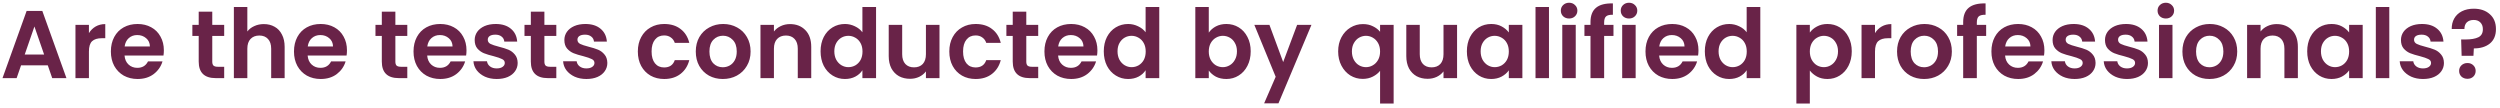 <svg width="416" height="18" viewBox="0 0 416 18" fill="none" xmlns="http://www.w3.org/2000/svg">
<path d="M7.952 10.872H3.504L2.768 13H0.416L4.432 1.816H7.04L11.056 13H8.688L7.952 10.872ZM7.344 9.08L5.728 4.408L4.112 9.08H7.344ZM14.797 5.512C15.085 5.043 15.459 4.675 15.917 4.408C16.387 4.141 16.92 4.008 17.517 4.008V6.36H16.925C16.221 6.36 15.688 6.525 15.325 6.856C14.973 7.187 14.797 7.763 14.797 8.584V13H12.557V4.136H14.797V5.512ZM27.266 8.376C27.266 8.696 27.244 8.984 27.202 9.24H20.722C20.775 9.88 20.999 10.381 21.394 10.744C21.788 11.107 22.274 11.288 22.85 11.288C23.682 11.288 24.274 10.931 24.626 10.216H27.042C26.786 11.069 26.295 11.773 25.57 12.328C24.845 12.872 23.954 13.144 22.898 13.144C22.044 13.144 21.276 12.957 20.594 12.584C19.922 12.2 19.394 11.661 19.01 10.968C18.637 10.275 18.45 9.475 18.45 8.568C18.45 7.651 18.637 6.845 19.01 6.152C19.383 5.459 19.906 4.925 20.578 4.552C21.25 4.179 22.023 3.992 22.898 3.992C23.741 3.992 24.492 4.173 25.154 4.536C25.826 4.899 26.343 5.416 26.706 6.088C27.079 6.749 27.266 7.512 27.266 8.376ZM24.946 7.736C24.935 7.16 24.727 6.701 24.322 6.36C23.916 6.008 23.421 5.832 22.834 5.832C22.279 5.832 21.81 6.003 21.426 6.344C21.052 6.675 20.823 7.139 20.738 7.736H24.946ZM35.321 5.976V10.264C35.321 10.563 35.391 10.781 35.529 10.92C35.679 11.048 35.924 11.112 36.265 11.112H37.305V13H35.897C34.009 13 33.065 12.083 33.065 10.248V5.976H32.009V4.136H33.065V1.944H35.321V4.136H37.305V5.976H35.321ZM43.908 4.008C44.581 4.008 45.178 4.157 45.7 4.456C46.223 4.744 46.629 5.176 46.916 5.752C47.215 6.317 47.364 7 47.364 7.8V13H45.124V8.104C45.124 7.4 44.949 6.861 44.596 6.488C44.245 6.104 43.764 5.912 43.157 5.912C42.538 5.912 42.047 6.104 41.684 6.488C41.333 6.861 41.157 7.4 41.157 8.104V13H38.916V1.16H41.157V5.24C41.444 4.856 41.828 4.557 42.309 4.344C42.788 4.12 43.322 4.008 43.908 4.008ZM57.735 8.376C57.735 8.696 57.713 8.984 57.671 9.24H51.191C51.244 9.88 51.468 10.381 51.863 10.744C52.257 11.107 52.743 11.288 53.319 11.288C54.151 11.288 54.743 10.931 55.095 10.216H57.511C57.255 11.069 56.764 11.773 56.039 12.328C55.313 12.872 54.423 13.144 53.367 13.144C52.513 13.144 51.745 12.957 51.063 12.584C50.391 12.2 49.863 11.661 49.479 10.968C49.105 10.275 48.919 9.475 48.919 8.568C48.919 7.651 49.105 6.845 49.479 6.152C49.852 5.459 50.375 4.925 51.047 4.552C51.719 4.179 52.492 3.992 53.367 3.992C54.209 3.992 54.961 4.173 55.623 4.536C56.295 4.899 56.812 5.416 57.175 6.088C57.548 6.749 57.735 7.512 57.735 8.376ZM55.415 7.736C55.404 7.16 55.196 6.701 54.791 6.36C54.385 6.008 53.889 5.832 53.303 5.832C52.748 5.832 52.279 6.003 51.895 6.344C51.521 6.675 51.292 7.139 51.207 7.736H55.415ZM65.79 5.976V10.264C65.79 10.563 65.859 10.781 65.998 10.92C66.147 11.048 66.393 11.112 66.734 11.112H67.774V13H66.366C64.478 13 63.534 12.083 63.534 10.248V5.976H62.478V4.136H63.534V1.944H65.79V4.136H67.774V5.976H65.79ZM77.625 8.376C77.625 8.696 77.604 8.984 77.561 9.24H71.081C71.135 9.88 71.359 10.381 71.753 10.744C72.148 11.107 72.633 11.288 73.209 11.288C74.041 11.288 74.633 10.931 74.985 10.216H77.401C77.145 11.069 76.655 11.773 75.929 12.328C75.204 12.872 74.313 13.144 73.257 13.144C72.404 13.144 71.636 12.957 70.953 12.584C70.281 12.2 69.753 11.661 69.369 10.968C68.996 10.275 68.809 9.475 68.809 8.568C68.809 7.651 68.996 6.845 69.369 6.152C69.743 5.459 70.265 4.925 70.937 4.552C71.609 4.179 72.383 3.992 73.257 3.992C74.1 3.992 74.852 4.173 75.513 4.536C76.185 4.899 76.703 5.416 77.065 6.088C77.439 6.749 77.625 7.512 77.625 8.376ZM75.305 7.736C75.295 7.16 75.087 6.701 74.681 6.36C74.276 6.008 73.78 5.832 73.193 5.832C72.639 5.832 72.169 6.003 71.785 6.344C71.412 6.675 71.183 7.139 71.097 7.736H75.305ZM82.652 13.144C81.927 13.144 81.276 13.016 80.7 12.76C80.124 12.493 79.666 12.136 79.324 11.688C78.994 11.24 78.812 10.744 78.78 10.2H81.036C81.079 10.541 81.244 10.824 81.532 11.048C81.831 11.272 82.199 11.384 82.636 11.384C83.063 11.384 83.394 11.299 83.628 11.128C83.874 10.957 83.996 10.739 83.996 10.472C83.996 10.184 83.847 9.971 83.548 9.832C83.26 9.683 82.796 9.523 82.156 9.352C81.495 9.192 80.951 9.027 80.524 8.856C80.108 8.685 79.746 8.424 79.436 8.072C79.138 7.72 78.988 7.245 78.988 6.648C78.988 6.157 79.127 5.709 79.404 5.304C79.692 4.899 80.098 4.579 80.62 4.344C81.154 4.109 81.778 3.992 82.492 3.992C83.548 3.992 84.391 4.259 85.02 4.792C85.65 5.315 85.996 6.024 86.06 6.92H83.916C83.884 6.568 83.735 6.291 83.468 6.088C83.212 5.875 82.866 5.768 82.428 5.768C82.023 5.768 81.708 5.843 81.484 5.992C81.271 6.141 81.164 6.349 81.164 6.616C81.164 6.915 81.314 7.144 81.612 7.304C81.911 7.453 82.375 7.608 83.004 7.768C83.644 7.928 84.172 8.093 84.588 8.264C85.004 8.435 85.362 8.701 85.66 9.064C85.97 9.416 86.13 9.885 86.14 10.472C86.14 10.984 85.996 11.443 85.708 11.848C85.431 12.253 85.026 12.573 84.492 12.808C83.97 13.032 83.356 13.144 82.652 13.144ZM90.587 5.976V10.264C90.587 10.563 90.656 10.781 90.795 10.92C90.944 11.048 91.19 11.112 91.531 11.112H92.571V13H91.163C89.275 13 88.331 12.083 88.331 10.248V5.976H87.275V4.136H88.331V1.944H90.587V4.136H92.571V5.976H90.587ZM97.574 13.144C96.849 13.144 96.198 13.016 95.622 12.76C95.046 12.493 94.588 12.136 94.246 11.688C93.915 11.24 93.734 10.744 93.702 10.2H95.958C96.001 10.541 96.166 10.824 96.454 11.048C96.753 11.272 97.121 11.384 97.558 11.384C97.985 11.384 98.316 11.299 98.55 11.128C98.796 10.957 98.918 10.739 98.918 10.472C98.918 10.184 98.769 9.971 98.47 9.832C98.182 9.683 97.718 9.523 97.078 9.352C96.417 9.192 95.873 9.027 95.446 8.856C95.03 8.685 94.668 8.424 94.358 8.072C94.059 7.72 93.91 7.245 93.91 6.648C93.91 6.157 94.049 5.709 94.326 5.304C94.614 4.899 95.019 4.579 95.542 4.344C96.076 4.109 96.7 3.992 97.414 3.992C98.47 3.992 99.313 4.259 99.942 4.792C100.571 5.315 100.918 6.024 100.982 6.92H98.838C98.806 6.568 98.657 6.291 98.39 6.088C98.134 5.875 97.787 5.768 97.35 5.768C96.945 5.768 96.63 5.843 96.406 5.992C96.193 6.141 96.086 6.349 96.086 6.616C96.086 6.915 96.236 7.144 96.534 7.304C96.833 7.453 97.297 7.608 97.926 7.768C98.566 7.928 99.094 8.093 99.51 8.264C99.926 8.435 100.283 8.701 100.582 9.064C100.891 9.416 101.051 9.885 101.062 10.472C101.062 10.984 100.918 11.443 100.63 11.848C100.353 12.253 99.948 12.573 99.414 12.808C98.891 13.032 98.278 13.144 97.574 13.144ZM106.137 8.568C106.137 7.651 106.324 6.851 106.697 6.168C107.071 5.475 107.588 4.941 108.249 4.568C108.911 4.184 109.668 3.992 110.521 3.992C111.62 3.992 112.527 4.269 113.241 4.824C113.967 5.368 114.452 6.136 114.697 7.128H112.281C112.153 6.744 111.935 6.445 111.625 6.232C111.327 6.008 110.953 5.896 110.505 5.896C109.865 5.896 109.359 6.131 108.985 6.6C108.612 7.059 108.425 7.715 108.425 8.568C108.425 9.411 108.612 10.067 108.985 10.536C109.359 10.995 109.865 11.224 110.505 11.224C111.412 11.224 112.004 10.819 112.281 10.008H114.697C114.452 10.968 113.967 11.731 113.241 12.296C112.516 12.861 111.609 13.144 110.521 13.144C109.668 13.144 108.911 12.957 108.249 12.584C107.588 12.2 107.071 11.667 106.697 10.984C106.324 10.291 106.137 9.485 106.137 8.568ZM120.274 13.144C119.421 13.144 118.653 12.957 117.97 12.584C117.288 12.2 116.749 11.661 116.354 10.968C115.97 10.275 115.778 9.475 115.778 8.568C115.778 7.661 115.976 6.861 116.37 6.168C116.776 5.475 117.325 4.941 118.018 4.568C118.712 4.184 119.485 3.992 120.338 3.992C121.192 3.992 121.965 4.184 122.658 4.568C123.352 4.941 123.896 5.475 124.29 6.168C124.696 6.861 124.898 7.661 124.898 8.568C124.898 9.475 124.69 10.275 124.274 10.968C123.869 11.661 123.314 12.2 122.61 12.584C121.917 12.957 121.138 13.144 120.274 13.144ZM120.274 11.192C120.68 11.192 121.058 11.096 121.41 10.904C121.773 10.701 122.061 10.403 122.274 10.008C122.488 9.613 122.594 9.133 122.594 8.568C122.594 7.725 122.37 7.08 121.922 6.632C121.485 6.173 120.946 5.944 120.306 5.944C119.666 5.944 119.128 6.173 118.69 6.632C118.264 7.08 118.05 7.725 118.05 8.568C118.05 9.411 118.258 10.061 118.674 10.52C119.101 10.968 119.634 11.192 120.274 11.192ZM131.454 4.008C132.51 4.008 133.363 4.344 134.014 5.016C134.664 5.677 134.99 6.605 134.99 7.8V13H132.75V8.104C132.75 7.4 132.574 6.861 132.222 6.488C131.87 6.104 131.39 5.912 130.782 5.912C130.163 5.912 129.672 6.104 129.31 6.488C128.958 6.861 128.782 7.4 128.782 8.104V13H126.542V4.136H128.782V5.24C129.08 4.856 129.459 4.557 129.918 4.344C130.387 4.12 130.899 4.008 131.454 4.008ZM136.544 8.536C136.544 7.64 136.72 6.845 137.072 6.152C137.434 5.459 137.925 4.925 138.544 4.552C139.162 4.179 139.85 3.992 140.608 3.992C141.184 3.992 141.733 4.12 142.256 4.376C142.778 4.621 143.194 4.952 143.504 5.368V1.16H145.776V13H143.504V11.688C143.226 12.125 142.837 12.477 142.336 12.744C141.834 13.011 141.253 13.144 140.592 13.144C139.845 13.144 139.162 12.952 138.544 12.568C137.925 12.184 137.434 11.645 137.072 10.952C136.72 10.248 136.544 9.443 136.544 8.536ZM143.52 8.568C143.52 8.024 143.413 7.56 143.2 7.176C142.986 6.781 142.698 6.483 142.336 6.28C141.973 6.067 141.584 5.96 141.168 5.96C140.752 5.96 140.368 6.061 140.016 6.264C139.664 6.467 139.376 6.765 139.152 7.16C138.938 7.544 138.832 8.003 138.832 8.536C138.832 9.069 138.938 9.539 139.152 9.944C139.376 10.339 139.664 10.643 140.016 10.856C140.378 11.069 140.762 11.176 141.168 11.176C141.584 11.176 141.973 11.075 142.336 10.872C142.698 10.659 142.986 10.36 143.2 9.976C143.413 9.581 143.52 9.112 143.52 8.568ZM156.331 4.136V13H154.075V11.88C153.787 12.264 153.409 12.568 152.939 12.792C152.481 13.005 151.979 13.112 151.435 13.112C150.742 13.112 150.129 12.968 149.595 12.68C149.062 12.381 148.641 11.949 148.331 11.384C148.033 10.808 147.883 10.125 147.883 9.336V4.136H150.123V9.016C150.123 9.72 150.299 10.264 150.651 10.648C151.003 11.021 151.483 11.208 152.091 11.208C152.71 11.208 153.195 11.021 153.547 10.648C153.899 10.264 154.075 9.72 154.075 9.016V4.136H156.331ZM157.965 8.568C157.965 7.651 158.152 6.851 158.526 6.168C158.899 5.475 159.416 4.941 160.078 4.568C160.739 4.184 161.496 3.992 162.35 3.992C163.448 3.992 164.355 4.269 165.07 4.824C165.795 5.368 166.28 6.136 166.526 7.128H164.11C163.982 6.744 163.763 6.445 163.454 6.232C163.155 6.008 162.782 5.896 162.334 5.896C161.694 5.896 161.187 6.131 160.814 6.6C160.44 7.059 160.254 7.715 160.254 8.568C160.254 9.411 160.44 10.067 160.814 10.536C161.187 10.995 161.694 11.224 162.334 11.224C163.24 11.224 163.832 10.819 164.11 10.008H166.526C166.28 10.968 165.795 11.731 165.07 12.296C164.344 12.861 163.438 13.144 162.35 13.144C161.496 13.144 160.739 12.957 160.078 12.584C159.416 12.2 158.899 11.667 158.526 10.984C158.152 10.291 157.965 9.485 157.965 8.568ZM170.775 5.976V10.264C170.775 10.563 170.844 10.781 170.983 10.92C171.132 11.048 171.377 11.112 171.719 11.112H172.759V13H171.351C169.463 13 168.519 12.083 168.519 10.248V5.976H167.463V4.136H168.519V1.944H170.775V4.136H172.759V5.976H170.775ZM182.61 8.376C182.61 8.696 182.588 8.984 182.546 9.24H176.066C176.119 9.88 176.343 10.381 176.738 10.744C177.132 11.107 177.618 11.288 178.194 11.288C179.026 11.288 179.618 10.931 179.97 10.216H182.386C182.13 11.069 181.639 11.773 180.914 12.328C180.188 12.872 179.298 13.144 178.242 13.144C177.388 13.144 176.62 12.957 175.938 12.584C175.266 12.2 174.738 11.661 174.354 10.968C173.98 10.275 173.794 9.475 173.794 8.568C173.794 7.651 173.98 6.845 174.354 6.152C174.727 5.459 175.25 4.925 175.922 4.552C176.594 4.179 177.367 3.992 178.242 3.992C179.084 3.992 179.836 4.173 180.498 4.536C181.17 4.899 181.687 5.416 182.05 6.088C182.423 6.749 182.61 7.512 182.61 8.376ZM180.29 7.736C180.279 7.16 180.071 6.701 179.666 6.36C179.26 6.008 178.764 5.832 178.178 5.832C177.623 5.832 177.154 6.003 176.77 6.344C176.396 6.675 176.167 7.139 176.082 7.736H180.29ZM183.669 8.536C183.669 7.64 183.845 6.845 184.197 6.152C184.559 5.459 185.05 4.925 185.669 4.552C186.287 4.179 186.975 3.992 187.733 3.992C188.309 3.992 188.858 4.12 189.381 4.376C189.903 4.621 190.319 4.952 190.629 5.368V1.16H192.901V13H190.629V11.688C190.351 12.125 189.962 12.477 189.461 12.744C188.959 13.011 188.378 13.144 187.717 13.144C186.97 13.144 186.287 12.952 185.669 12.568C185.05 12.184 184.559 11.645 184.197 10.952C183.845 10.248 183.669 9.443 183.669 8.536ZM190.645 8.568C190.645 8.024 190.538 7.56 190.325 7.176C190.111 6.781 189.823 6.483 189.461 6.28C189.098 6.067 188.709 5.96 188.293 5.96C187.877 5.96 187.493 6.061 187.141 6.264C186.789 6.467 186.501 6.765 186.277 7.16C186.063 7.544 185.957 8.003 185.957 8.536C185.957 9.069 186.063 9.539 186.277 9.944C186.501 10.339 186.789 10.643 187.141 10.856C187.503 11.069 187.887 11.176 188.293 11.176C188.709 11.176 189.098 11.075 189.461 10.872C189.823 10.659 190.111 10.36 190.325 9.976C190.538 9.581 190.645 9.112 190.645 8.568ZM201.141 5.432C201.429 5.005 201.824 4.659 202.325 4.392C202.837 4.125 203.418 3.992 204.069 3.992C204.826 3.992 205.509 4.179 206.117 4.552C206.736 4.925 207.221 5.459 207.573 6.152C207.936 6.835 208.117 7.629 208.117 8.536C208.117 9.443 207.936 10.248 207.573 10.952C207.221 11.645 206.736 12.184 206.117 12.568C205.509 12.952 204.826 13.144 204.069 13.144C203.408 13.144 202.826 13.016 202.325 12.76C201.834 12.493 201.44 12.152 201.141 11.736V13H198.901V1.16H201.141V5.432ZM205.829 8.536C205.829 8.003 205.717 7.544 205.493 7.16C205.28 6.765 204.992 6.467 204.629 6.264C204.277 6.061 203.893 5.96 203.477 5.96C203.072 5.96 202.688 6.067 202.325 6.28C201.973 6.483 201.685 6.781 201.461 7.176C201.248 7.571 201.141 8.035 201.141 8.568C201.141 9.101 201.248 9.565 201.461 9.96C201.685 10.355 201.973 10.659 202.325 10.872C202.688 11.075 203.072 11.176 203.477 11.176C203.893 11.176 204.277 11.069 204.629 10.856C204.992 10.643 205.28 10.339 205.493 9.944C205.717 9.549 205.829 9.08 205.829 8.536ZM218.225 4.136L212.737 17.192H210.353L212.273 12.776L208.721 4.136H211.233L213.521 10.328L215.841 4.136H218.225ZM222.669 8.552C222.669 7.667 222.85 6.883 223.213 6.2C223.586 5.507 224.087 4.968 224.717 4.584C225.346 4.2 226.039 4.008 226.797 4.008C227.426 4.008 227.981 4.131 228.461 4.376C228.951 4.611 229.346 4.915 229.645 5.288V4.136H231.901V17.224H229.645V11.784C229.346 12.168 228.946 12.488 228.445 12.744C227.943 13 227.378 13.128 226.749 13.128C226.002 13.128 225.314 12.936 224.685 12.552C224.066 12.157 223.575 11.613 223.213 10.92C222.85 10.227 222.669 9.437 222.669 8.552ZM229.645 8.568C229.645 8.024 229.533 7.555 229.309 7.16C229.085 6.765 228.791 6.467 228.429 6.264C228.077 6.061 227.698 5.96 227.293 5.96C226.898 5.96 226.519 6.061 226.157 6.264C225.805 6.467 225.517 6.765 225.293 7.16C225.069 7.544 224.957 8.008 224.957 8.552C224.957 9.096 225.069 9.571 225.293 9.976C225.517 10.371 225.805 10.669 226.157 10.872C226.519 11.075 226.898 11.176 227.293 11.176C227.698 11.176 228.077 11.075 228.429 10.872C228.791 10.669 229.085 10.371 229.309 9.976C229.533 9.581 229.645 9.112 229.645 8.568ZM242.456 4.136V13H240.2V11.88C239.912 12.264 239.534 12.568 239.064 12.792C238.606 13.005 238.104 13.112 237.56 13.112C236.867 13.112 236.254 12.968 235.72 12.68C235.187 12.381 234.766 11.949 234.456 11.384C234.158 10.808 234.008 10.125 234.008 9.336V4.136H236.248V9.016C236.248 9.72 236.424 10.264 236.776 10.648C237.128 11.021 237.608 11.208 238.216 11.208C238.835 11.208 239.32 11.021 239.672 10.648C240.024 10.264 240.2 9.72 240.2 9.016V4.136H242.456ZM244.09 8.536C244.09 7.64 244.266 6.845 244.618 6.152C244.981 5.459 245.467 4.925 246.075 4.552C246.693 4.179 247.381 3.992 248.139 3.992C248.8 3.992 249.376 4.125 249.867 4.392C250.368 4.659 250.768 4.995 251.067 5.4V4.136H253.323V13H251.067V11.704C250.779 12.12 250.379 12.467 249.867 12.744C249.365 13.011 248.784 13.144 248.123 13.144C247.376 13.144 246.693 12.952 246.075 12.568C245.467 12.184 244.981 11.645 244.618 10.952C244.266 10.248 244.09 9.443 244.09 8.536ZM251.067 8.568C251.067 8.024 250.96 7.56 250.747 7.176C250.533 6.781 250.245 6.483 249.883 6.28C249.52 6.067 249.131 5.96 248.715 5.96C248.299 5.96 247.915 6.061 247.562 6.264C247.211 6.467 246.923 6.765 246.699 7.16C246.485 7.544 246.379 8.003 246.379 8.536C246.379 9.069 246.485 9.539 246.699 9.944C246.923 10.339 247.211 10.643 247.562 10.856C247.925 11.069 248.309 11.176 248.715 11.176C249.131 11.176 249.52 11.075 249.883 10.872C250.245 10.659 250.533 10.36 250.747 9.976C250.96 9.581 251.067 9.112 251.067 8.568ZM257.75 1.16V13H255.51V1.16H257.75ZM261.099 3.08C260.705 3.08 260.374 2.957 260.107 2.712C259.851 2.456 259.723 2.141 259.723 1.768C259.723 1.395 259.851 1.085 260.107 0.84C260.374 0.584 260.705 0.456 261.099 0.456C261.494 0.456 261.819 0.584 262.075 0.84C262.342 1.085 262.475 1.395 262.475 1.768C262.475 2.141 262.342 2.456 262.075 2.712C261.819 2.957 261.494 3.08 261.099 3.08ZM262.203 4.136V13H259.963V4.136H262.203ZM268.481 5.976H266.929V13H264.657V5.976H263.649V4.136H264.657V3.688C264.657 2.6 264.966 1.8 265.585 1.288C266.203 0.776 267.137 0.536 268.385 0.568V2.456C267.841 2.445 267.462 2.536 267.249 2.728C267.035 2.92 266.929 3.267 266.929 3.768V4.136H268.481V5.976ZM271.068 3.08C270.673 3.08 270.343 2.957 270.076 2.712C269.82 2.456 269.692 2.141 269.692 1.768C269.692 1.395 269.82 1.085 270.076 0.84C270.343 0.584 270.673 0.456 271.068 0.456C271.463 0.456 271.788 0.584 272.044 0.84C272.311 1.085 272.444 1.395 272.444 1.768C272.444 2.141 272.311 2.456 272.044 2.712C271.788 2.957 271.463 3.08 271.068 3.08ZM272.172 4.136V13H269.932V4.136H272.172ZM282.625 8.376C282.625 8.696 282.604 8.984 282.561 9.24H276.081C276.135 9.88 276.359 10.381 276.753 10.744C277.148 11.107 277.633 11.288 278.209 11.288C279.041 11.288 279.633 10.931 279.985 10.216H282.401C282.145 11.069 281.655 11.773 280.929 12.328C280.204 12.872 279.313 13.144 278.257 13.144C277.404 13.144 276.636 12.957 275.953 12.584C275.281 12.2 274.753 11.661 274.369 10.968C273.996 10.275 273.809 9.475 273.809 8.568C273.809 7.651 273.996 6.845 274.369 6.152C274.743 5.459 275.265 4.925 275.937 4.552C276.609 4.179 277.383 3.992 278.257 3.992C279.1 3.992 279.852 4.173 280.513 4.536C281.185 4.899 281.703 5.416 282.065 6.088C282.439 6.749 282.625 7.512 282.625 8.376ZM280.305 7.736C280.295 7.16 280.087 6.701 279.681 6.36C279.276 6.008 278.78 5.832 278.193 5.832C277.639 5.832 277.169 6.003 276.785 6.344C276.412 6.675 276.183 7.139 276.097 7.736H280.305ZM283.684 8.536C283.684 7.64 283.86 6.845 284.212 6.152C284.575 5.459 285.066 4.925 285.684 4.552C286.303 4.179 286.991 3.992 287.748 3.992C288.324 3.992 288.874 4.12 289.396 4.376C289.919 4.621 290.335 4.952 290.644 5.368V1.16H292.916V13H290.644V11.688C290.367 12.125 289.978 12.477 289.476 12.744C288.975 13.011 288.394 13.144 287.732 13.144C286.986 13.144 286.303 12.952 285.684 12.568C285.066 12.184 284.575 11.645 284.212 10.952C283.86 10.248 283.684 9.443 283.684 8.536ZM290.66 8.568C290.66 8.024 290.554 7.56 290.34 7.176C290.127 6.781 289.839 6.483 289.476 6.28C289.114 6.067 288.724 5.96 288.308 5.96C287.892 5.96 287.508 6.061 287.156 6.264C286.804 6.467 286.516 6.765 286.292 7.16C286.079 7.544 285.972 8.003 285.972 8.536C285.972 9.069 286.079 9.539 286.292 9.944C286.516 10.339 286.804 10.643 287.156 10.856C287.519 11.069 287.903 11.176 288.308 11.176C288.724 11.176 289.114 11.075 289.476 10.872C289.839 10.659 290.127 10.36 290.34 9.976C290.554 9.581 290.66 9.112 290.66 8.568ZM301.157 5.416C301.445 5.011 301.839 4.675 302.341 4.408C302.853 4.131 303.434 3.992 304.085 3.992C304.842 3.992 305.525 4.179 306.133 4.552C306.751 4.925 307.237 5.459 307.589 6.152C307.951 6.835 308.133 7.629 308.133 8.536C308.133 9.443 307.951 10.248 307.589 10.952C307.237 11.645 306.751 12.184 306.133 12.568C305.525 12.952 304.842 13.144 304.085 13.144C303.434 13.144 302.858 13.011 302.357 12.744C301.866 12.477 301.466 12.141 301.157 11.736V17.224H298.917V4.136H301.157V5.416ZM305.845 8.536C305.845 8.003 305.733 7.544 305.509 7.16C305.295 6.765 305.007 6.467 304.645 6.264C304.293 6.061 303.909 5.96 303.493 5.96C303.087 5.96 302.703 6.067 302.341 6.28C301.989 6.483 301.701 6.781 301.477 7.176C301.263 7.571 301.157 8.035 301.157 8.568C301.157 9.101 301.263 9.565 301.477 9.96C301.701 10.355 301.989 10.659 302.341 10.872C302.703 11.075 303.087 11.176 303.493 11.176C303.909 11.176 304.293 11.069 304.645 10.856C305.007 10.643 305.295 10.339 305.509 9.944C305.733 9.549 305.845 9.08 305.845 8.536ZM312 5.512C312.288 5.043 312.662 4.675 313.12 4.408C313.59 4.141 314.123 4.008 314.72 4.008V6.36H314.128C313.424 6.36 312.891 6.525 312.528 6.856C312.176 7.187 312 7.763 312 8.584V13H309.76V4.136H312V5.512ZM320.165 13.144C319.312 13.144 318.544 12.957 317.861 12.584C317.178 12.2 316.64 11.661 316.245 10.968C315.861 10.275 315.669 9.475 315.669 8.568C315.669 7.661 315.866 6.861 316.261 6.168C316.666 5.475 317.216 4.941 317.909 4.568C318.602 4.184 319.376 3.992 320.229 3.992C321.082 3.992 321.856 4.184 322.549 4.568C323.242 4.941 323.786 5.475 324.181 6.168C324.586 6.861 324.789 7.661 324.789 8.568C324.789 9.475 324.581 10.275 324.165 10.968C323.76 11.661 323.205 12.2 322.501 12.584C321.808 12.957 321.029 13.144 320.165 13.144ZM320.165 11.192C320.57 11.192 320.949 11.096 321.301 10.904C321.664 10.701 321.952 10.403 322.165 10.008C322.378 9.613 322.485 9.133 322.485 8.568C322.485 7.725 322.261 7.08 321.813 6.632C321.376 6.173 320.837 5.944 320.197 5.944C319.557 5.944 319.018 6.173 318.581 6.632C318.154 7.08 317.941 7.725 317.941 8.568C317.941 9.411 318.149 10.061 318.565 10.52C318.992 10.968 319.525 11.192 320.165 11.192ZM330.496 5.976H328.944V13H326.672V5.976H325.664V4.136H326.672V3.688C326.672 2.6 326.981 1.8 327.6 1.288C328.219 0.776 329.152 0.536 330.4 0.568V2.456C329.856 2.445 329.477 2.536 329.264 2.728C329.051 2.92 328.944 3.267 328.944 3.768V4.136H330.496V5.976ZM340.188 8.376C340.188 8.696 340.166 8.984 340.124 9.24H333.644C333.697 9.88 333.921 10.381 334.316 10.744C334.71 11.107 335.196 11.288 335.772 11.288C336.604 11.288 337.196 10.931 337.548 10.216H339.964C339.708 11.069 339.217 11.773 338.492 12.328C337.766 12.872 336.876 13.144 335.82 13.144C334.966 13.144 334.198 12.957 333.516 12.584C332.844 12.2 332.316 11.661 331.932 10.968C331.558 10.275 331.372 9.475 331.372 8.568C331.372 7.651 331.558 6.845 331.932 6.152C332.305 5.459 332.828 4.925 333.5 4.552C334.172 4.179 334.945 3.992 335.82 3.992C336.662 3.992 337.414 4.173 338.076 4.536C338.748 4.899 339.265 5.416 339.628 6.088C340.001 6.749 340.188 7.512 340.188 8.376ZM337.868 7.736C337.857 7.16 337.649 6.701 337.244 6.36C336.838 6.008 336.342 5.832 335.756 5.832C335.201 5.832 334.732 6.003 334.348 6.344C333.974 6.675 333.745 7.139 333.66 7.736H337.868ZM345.215 13.144C344.489 13.144 343.839 13.016 343.263 12.76C342.687 12.493 342.228 12.136 341.887 11.688C341.556 11.24 341.375 10.744 341.343 10.2H343.599C343.641 10.541 343.807 10.824 344.095 11.048C344.393 11.272 344.761 11.384 345.199 11.384C345.625 11.384 345.956 11.299 346.191 11.128C346.436 10.957 346.559 10.739 346.559 10.472C346.559 10.184 346.409 9.971 346.111 9.832C345.823 9.683 345.359 9.523 344.719 9.352C344.057 9.192 343.513 9.027 343.087 8.856C342.671 8.685 342.308 8.424 341.999 8.072C341.7 7.72 341.551 7.245 341.551 6.648C341.551 6.157 341.689 5.709 341.967 5.304C342.255 4.899 342.66 4.579 343.183 4.344C343.716 4.109 344.34 3.992 345.055 3.992C346.111 3.992 346.953 4.259 347.583 4.792C348.212 5.315 348.559 6.024 348.623 6.92H346.479C346.447 6.568 346.297 6.291 346.031 6.088C345.775 5.875 345.428 5.768 344.991 5.768C344.585 5.768 344.271 5.843 344.047 5.992C343.833 6.141 343.727 6.349 343.727 6.616C343.727 6.915 343.876 7.144 344.175 7.304C344.473 7.453 344.937 7.608 345.567 7.768C346.207 7.928 346.735 8.093 347.151 8.264C347.567 8.435 347.924 8.701 348.223 9.064C348.532 9.416 348.692 9.885 348.703 10.472C348.703 10.984 348.559 11.443 348.271 11.848C347.993 12.253 347.588 12.573 347.055 12.808C346.532 13.032 345.919 13.144 345.215 13.144ZM353.934 13.144C353.208 13.144 352.558 13.016 351.982 12.76C351.406 12.493 350.947 12.136 350.606 11.688C350.275 11.24 350.094 10.744 350.062 10.2H352.318C352.36 10.541 352.526 10.824 352.814 11.048C353.112 11.272 353.48 11.384 353.918 11.384C354.344 11.384 354.675 11.299 354.91 11.128C355.155 10.957 355.278 10.739 355.278 10.472C355.278 10.184 355.128 9.971 354.83 9.832C354.542 9.683 354.078 9.523 353.438 9.352C352.776 9.192 352.232 9.027 351.806 8.856C351.39 8.685 351.027 8.424 350.718 8.072C350.419 7.72 350.27 7.245 350.27 6.648C350.27 6.157 350.408 5.709 350.686 5.304C350.974 4.899 351.379 4.579 351.902 4.344C352.435 4.109 353.059 3.992 353.774 3.992C354.83 3.992 355.672 4.259 356.302 4.792C356.931 5.315 357.278 6.024 357.342 6.92H355.198C355.166 6.568 355.016 6.291 354.75 6.088C354.494 5.875 354.147 5.768 353.71 5.768C353.304 5.768 352.99 5.843 352.766 5.992C352.552 6.141 352.446 6.349 352.446 6.616C352.446 6.915 352.595 7.144 352.894 7.304C353.192 7.453 353.656 7.608 354.286 7.768C354.926 7.928 355.454 8.093 355.87 8.264C356.286 8.435 356.643 8.701 356.942 9.064C357.251 9.416 357.411 9.885 357.422 10.472C357.422 10.984 357.278 11.443 356.99 11.848C356.712 12.253 356.307 12.573 355.774 12.808C355.251 13.032 354.638 13.144 353.934 13.144ZM360.396 3.08C360.002 3.08 359.671 2.957 359.404 2.712C359.148 2.456 359.02 2.141 359.02 1.768C359.02 1.395 359.148 1.085 359.404 0.84C359.671 0.584 360.002 0.456 360.396 0.456C360.791 0.456 361.116 0.584 361.372 0.84C361.639 1.085 361.772 1.395 361.772 1.768C361.772 2.141 361.639 2.456 361.372 2.712C361.116 2.957 360.791 3.08 360.396 3.08ZM361.5 4.136V13H359.26V4.136H361.5ZM367.649 13.144C366.796 13.144 366.028 12.957 365.345 12.584C364.663 12.2 364.124 11.661 363.729 10.968C363.345 10.275 363.153 9.475 363.153 8.568C363.153 7.661 363.351 6.861 363.745 6.168C364.151 5.475 364.7 4.941 365.393 4.568C366.087 4.184 366.86 3.992 367.713 3.992C368.567 3.992 369.34 4.184 370.033 4.568C370.727 4.941 371.271 5.475 371.665 6.168C372.071 6.861 372.273 7.661 372.273 8.568C372.273 9.475 372.065 10.275 371.649 10.968C371.244 11.661 370.689 12.2 369.985 12.584C369.292 12.957 368.513 13.144 367.649 13.144ZM367.649 11.192C368.055 11.192 368.433 11.096 368.785 10.904C369.148 10.701 369.436 10.403 369.649 10.008C369.863 9.613 369.969 9.133 369.969 8.568C369.969 7.725 369.745 7.08 369.297 6.632C368.86 6.173 368.321 5.944 367.681 5.944C367.041 5.944 366.503 6.173 366.065 6.632C365.639 7.08 365.425 7.725 365.425 8.568C365.425 9.411 365.633 10.061 366.049 10.52C366.476 10.968 367.009 11.192 367.649 11.192ZM378.829 4.008C379.885 4.008 380.738 4.344 381.389 5.016C382.039 5.677 382.365 6.605 382.365 7.8V13H380.125V8.104C380.125 7.4 379.949 6.861 379.597 6.488C379.245 6.104 378.765 5.912 378.157 5.912C377.538 5.912 377.047 6.104 376.685 6.488C376.333 6.861 376.157 7.4 376.157 8.104V13H373.917V4.136H376.157V5.24C376.455 4.856 376.834 4.557 377.293 4.344C377.762 4.12 378.274 4.008 378.829 4.008ZM383.919 8.536C383.919 7.64 384.095 6.845 384.447 6.152C384.809 5.459 385.295 4.925 385.903 4.552C386.521 4.179 387.209 3.992 387.967 3.992C388.628 3.992 389.204 4.125 389.695 4.392C390.196 4.659 390.596 4.995 390.895 5.4V4.136H393.151V13H390.895V11.704C390.607 12.12 390.207 12.467 389.695 12.744C389.193 13.011 388.612 13.144 387.951 13.144C387.204 13.144 386.521 12.952 385.903 12.568C385.295 12.184 384.809 11.645 384.447 10.952C384.095 10.248 383.919 9.443 383.919 8.536ZM390.895 8.568C390.895 8.024 390.788 7.56 390.575 7.176C390.361 6.781 390.073 6.483 389.711 6.28C389.348 6.067 388.959 5.96 388.543 5.96C388.127 5.96 387.743 6.061 387.391 6.264C387.039 6.467 386.751 6.765 386.527 7.16C386.313 7.544 386.207 8.003 386.207 8.536C386.207 9.069 386.313 9.539 386.527 9.944C386.751 10.339 387.039 10.643 387.391 10.856C387.753 11.069 388.137 11.176 388.543 11.176C388.959 11.176 389.348 11.075 389.711 10.872C390.073 10.659 390.361 10.36 390.575 9.976C390.788 9.581 390.895 9.112 390.895 8.568ZM397.578 1.16V13H395.338V1.16H397.578ZM403.184 13.144C402.458 13.144 401.808 13.016 401.232 12.76C400.656 12.493 400.197 12.136 399.856 11.688C399.525 11.24 399.344 10.744 399.312 10.2H401.568C401.61 10.541 401.776 10.824 402.064 11.048C402.362 11.272 402.73 11.384 403.168 11.384C403.594 11.384 403.925 11.299 404.16 11.128C404.405 10.957 404.528 10.739 404.528 10.472C404.528 10.184 404.378 9.971 404.08 9.832C403.792 9.683 403.328 9.523 402.688 9.352C402.026 9.192 401.482 9.027 401.056 8.856C400.64 8.685 400.277 8.424 399.968 8.072C399.669 7.72 399.52 7.245 399.52 6.648C399.52 6.157 399.658 5.709 399.936 5.304C400.224 4.899 400.629 4.579 401.152 4.344C401.685 4.109 402.309 3.992 403.024 3.992C404.08 3.992 404.922 4.259 405.552 4.792C406.181 5.315 406.528 6.024 406.592 6.92H404.448C404.416 6.568 404.266 6.291 404 6.088C403.744 5.875 403.397 5.768 402.96 5.768C402.554 5.768 402.24 5.843 402.016 5.992C401.802 6.141 401.696 6.349 401.696 6.616C401.696 6.915 401.845 7.144 402.144 7.304C402.442 7.453 402.906 7.608 403.536 7.768C404.176 7.928 404.704 8.093 405.12 8.264C405.536 8.435 405.893 8.701 406.192 9.064C406.501 9.416 406.661 9.885 406.672 10.472C406.672 10.984 406.528 11.443 406.24 11.848C405.962 12.253 405.557 12.573 405.024 12.808C404.501 13.032 403.888 13.144 403.184 13.144ZM411.63 1.448C412.74 1.448 413.63 1.752 414.302 2.36C414.985 2.957 415.326 3.784 415.326 4.84C415.326 5.885 414.99 6.685 414.318 7.24C413.646 7.784 412.756 8.056 411.646 8.056L411.582 9.288H409.614L409.534 6.568H410.254C411.182 6.568 411.897 6.445 412.398 6.2C412.9 5.955 413.15 5.507 413.15 4.856C413.15 4.387 413.012 4.013 412.734 3.736C412.468 3.459 412.1 3.32 411.63 3.32C411.14 3.32 410.756 3.453 410.478 3.72C410.212 3.987 410.078 4.355 410.078 4.824H407.966C407.956 4.173 408.094 3.592 408.382 3.08C408.67 2.568 409.092 2.168 409.646 1.88C410.212 1.592 410.873 1.448 411.63 1.448ZM410.59 13.112C410.185 13.112 409.849 12.989 409.582 12.744C409.326 12.488 409.198 12.173 409.198 11.8C409.198 11.427 409.326 11.117 409.582 10.872C409.849 10.616 410.185 10.488 410.59 10.488C410.985 10.488 411.31 10.616 411.566 10.872C411.822 11.117 411.95 11.427 411.95 11.8C411.95 12.173 411.822 12.488 411.566 12.744C411.31 12.989 410.985 13.112 410.59 13.112Z" fill="#692348"/>
</svg>

